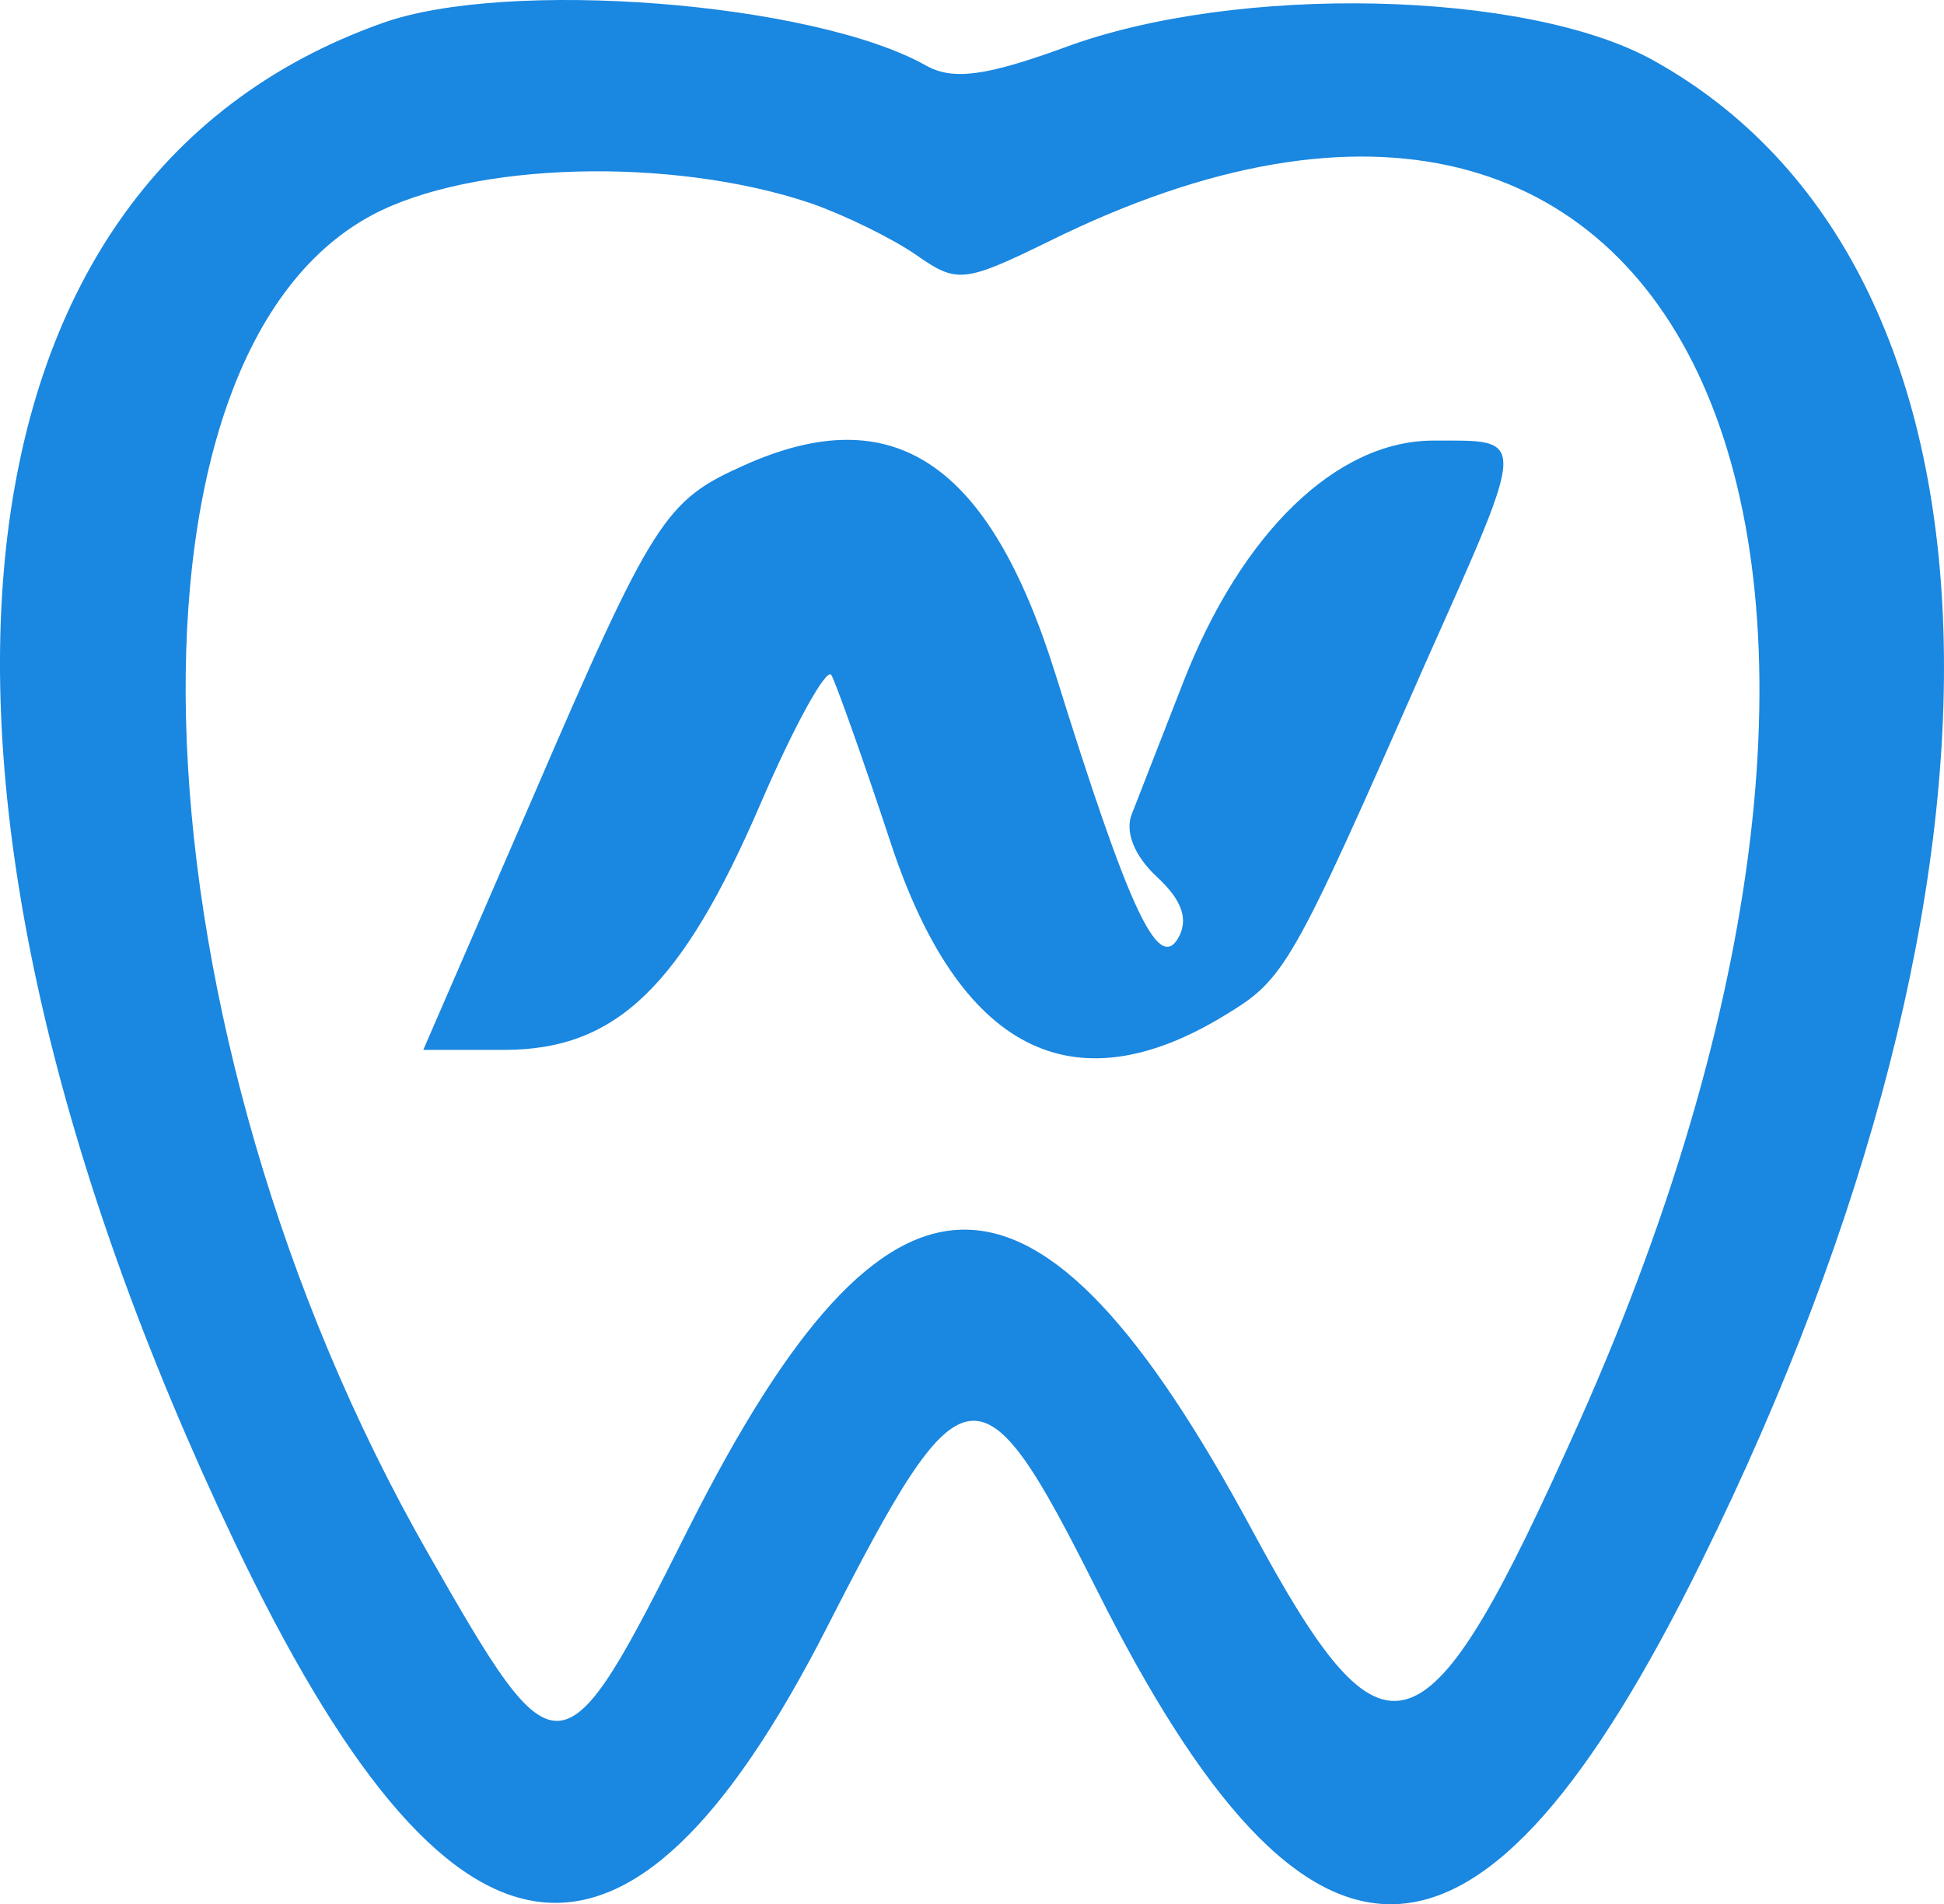 <?xml version="1.0" encoding="UTF-8" standalone="no"?>
<svg
   viewBox="0 0 522.598 512"
   fill="#1a87e0"
   version="1.1"
   id="svg2"
   width="522.598"
   height="512"
   xmlns="http://www.w3.org/2000/svg"
   xmlns:svg="http://www.w3.org/2000/svg">
  <defs
     id="defs2" />
  <path
     d="M 102.621,6.27 C -18.009,49.21 -33.646,211.291 62.908,414.327 c 58.081,121.871 105.489,128.821 159.351,23.332 36.735,-71.981 41.203,-72.725 72.477,-10.425 57.585,115.169 103.255,113.184 162.577,-7.198 91.589,-185.413 86.377,-348.735 -12.907,-403.837 -34.005,-18.864 -111.943,-20.601 -158.11,-3.475 -21.098,7.694 -30.033,8.936 -37.231,4.964 C 218.783,0.561 136.13,-5.892 102.621,6.27 Z M 218.039,54.671 c 9.184,3.227 21.843,9.432 28.296,13.9 10.921,7.694 12.907,7.446 35.742,-3.723 173.002,-85.632 247.713,81.413 142.472,317.46 -41.451,92.83 -51.876,96.057 -88.115,28.792 -57.833,-107.227 -97.298,-107.227 -151.16,-0.496 -34.253,68.258 -35.246,68.258 -70.243,6.95 C 34.86,277.315 27.414,96.867 99.891,57.898 126.698,43.502 180.559,42.012 218.039,54.671 Z"
     id="path1"
     style="stroke-width:0.248" />
  <path
     d="m 199.919,125.163 c -21.098,9.432 -24.325,14.148 -56.84,89.604 l -29.289,67.513 h 21.842 c 30.033,0 47.656,-17.127 68.754,-66.024 9.184,-21.346 17.871,-36.983 19.112,-34.749 1.241,2.234 8.439,22.339 15.885,44.926 18.368,55.847 48.897,71.733 90.1,46.415 15.885,-9.68 17.623,-12.411 53.613,-94.32 27.799,-62.301 27.551,-60.067 2.234,-60.067 -26.062,0 -51.628,24.821 -67.265,65.031 -5.709,14.644 -11.914,30.53 -13.652,34.998 -2.234,4.964 0.496,11.666 6.702,17.375 6.95,6.454 8.439,11.666 5.461,16.63 -5.461,8.687 -13.403,-8.936 -32.764,-70.988 -17.871,-57.336 -43.685,-74.463 -83.895,-56.344 z"
     id="path2"
     style="stroke-width:0.248" />
</svg>
